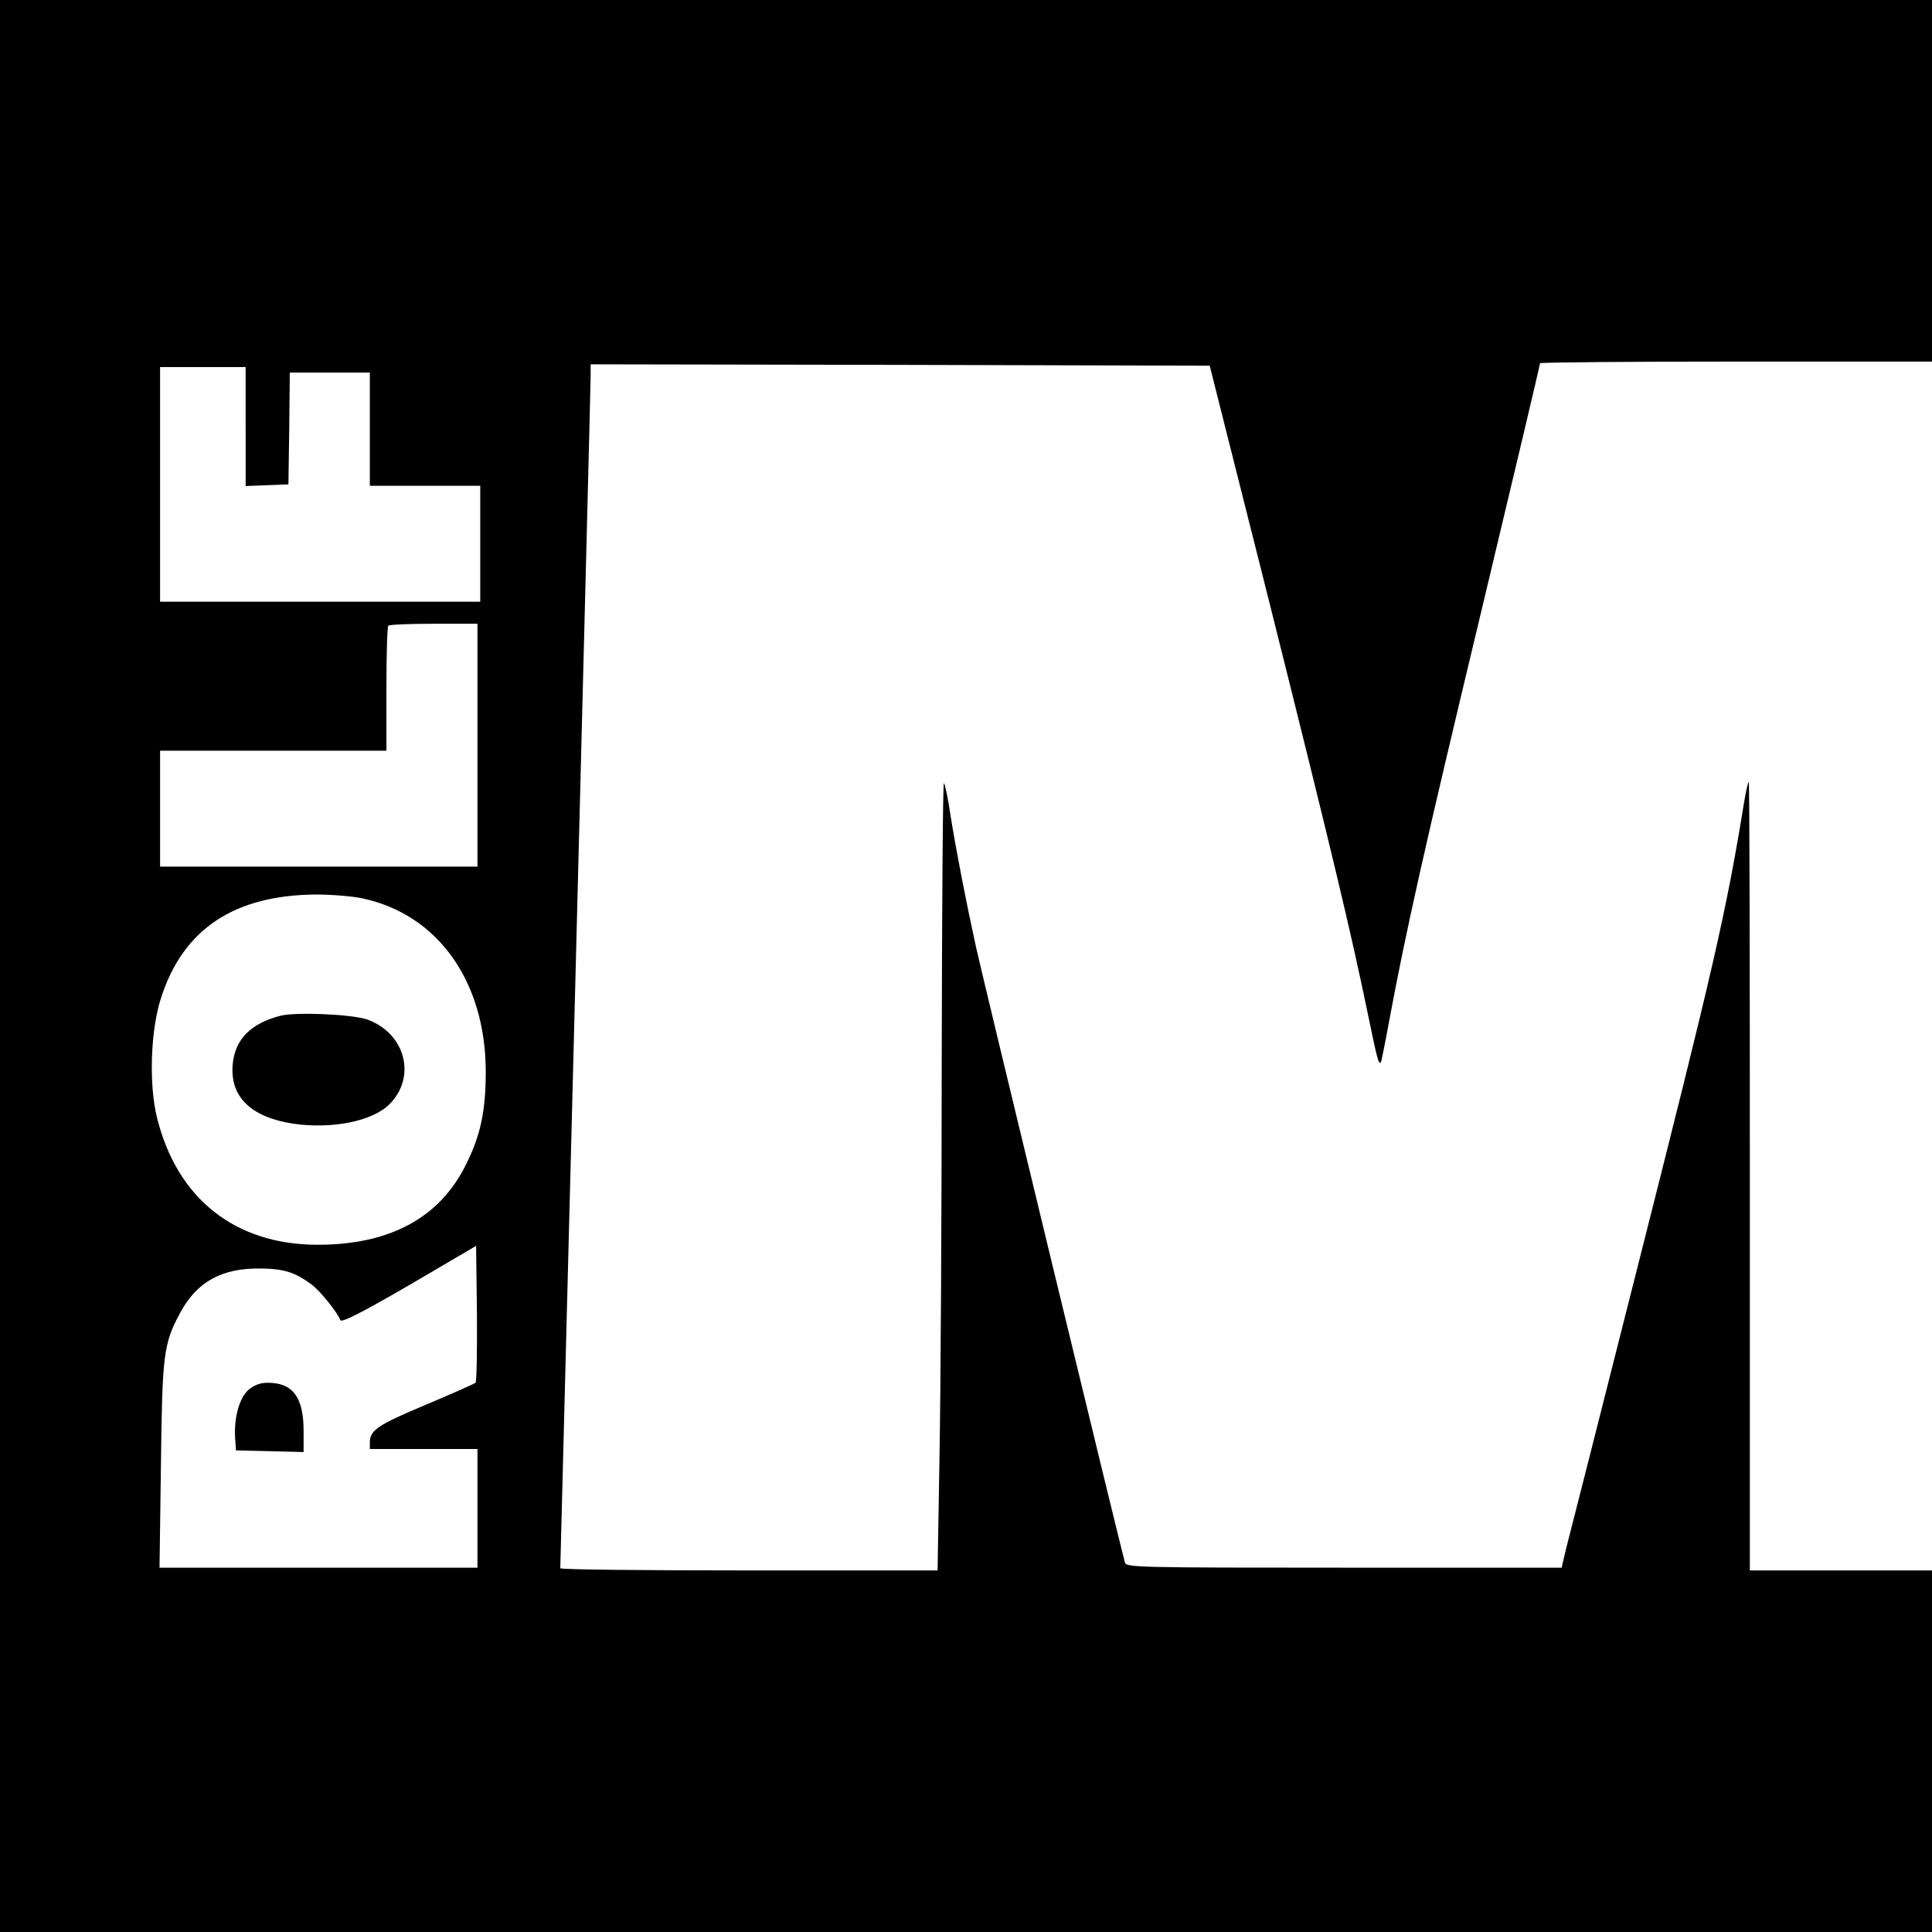<?xml version="1.0" standalone="no"?>
<!DOCTYPE svg PUBLIC "-//W3C//DTD SVG 20010904//EN"
 "http://www.w3.org/TR/2001/REC-SVG-20010904/DTD/svg10.dtd">
<svg version="1.0" xmlns="http://www.w3.org/2000/svg"
 width="700pt" height="700pt" viewBox="0 0 700 700"
 preserveAspectRatio="xMidYMid meet">
<g transform="translate(0,700) scale(0.1,-0.1)"
fill="#000000" stroke="none">
<path d="M0 3500 l0 -3500 3500 0 3500 0 0 655 0 655 -330 0 -330 0 0 1426 c0
785 -1 1429 -4 1431 -2 2 -9 -29 -16 -69 -66 -406 -111 -600 -390 -1701 -131
-518 -246 -972 -256 -1009 l-16 -68 -789 0 c-741 0 -788 1 -793 18 -12 39
-517 2126 -540 2232 -37 169 -72 350 -92 475 -9 61 -20 114 -24 118 -4 4 -7
-450 -8 -1010 0 -560 -4 -1204 -8 -1431 l-7 -412 -683 0 c-376 0 -684 3 -684
8 0 4 25 968 55 2142 30 1174 55 2154 55 2178 l0 42 1122 -2 1121 -3 218 -865
c222 -887 291 -1175 354 -1479 34 -165 40 -190 48 -180 2 2 16 72 31 154 60
322 125 613 332 1476 118 493 214 899 214 903 0 3 320 6 710 6 l710 0 0 655 0
655 -3500 0 -3500 0 0 -3500z m890 1955 l0 -216 78 3 77 3 3 203 2 202 145 0
145 0 0 -205 0 -205 200 0 200 0 0 -210 0 -210 -580 0 -580 0 0 425 0 425 155
0 155 0 0 -215z m840 -1155 l0 -440 -575 0 -575 0 0 210 0 210 410 0 410 0 0
223 c0 123 3 227 7 230 3 4 78 7 165 7 l158 0 0 -440z m-417 -555 c274 -58
447 -302 447 -629 0 -141 -19 -230 -71 -334 -95 -194 -276 -292 -538 -292
-298 0 -509 166 -582 460 -30 120 -24 318 15 436 80 248 265 371 561 373 55 0
131 -6 168 -14z m410 -1755 c-5 -4 -86 -40 -181 -80 -174 -73 -202 -92 -202
-137 l0 -23 195 0 195 0 0 -215 0 -215 -576 0 -576 0 5 368 c5 405 9 442 69
554 61 114 151 164 293 162 85 -1 124 -14 184 -58 31 -23 95 -103 104 -129 4
-12 96 36 332 175 l160 94 3 -245 c1 -135 -1 -248 -5 -251z"/>
<path d="M1017 3320 c-109 -28 -166 -86 -174 -177 -10 -116 65 -190 217 -214
141 -21 289 8 351 70 99 99 58 257 -80 307 -54 19 -256 28 -314 14z"/>
<path d="M901 1965 c-34 -29 -54 -103 -49 -177 l3 -43 123 -3 122 -3 0 76 c0
123 -39 175 -130 175 -27 0 -48 -8 -69 -25z"/>
</g>
</svg>
